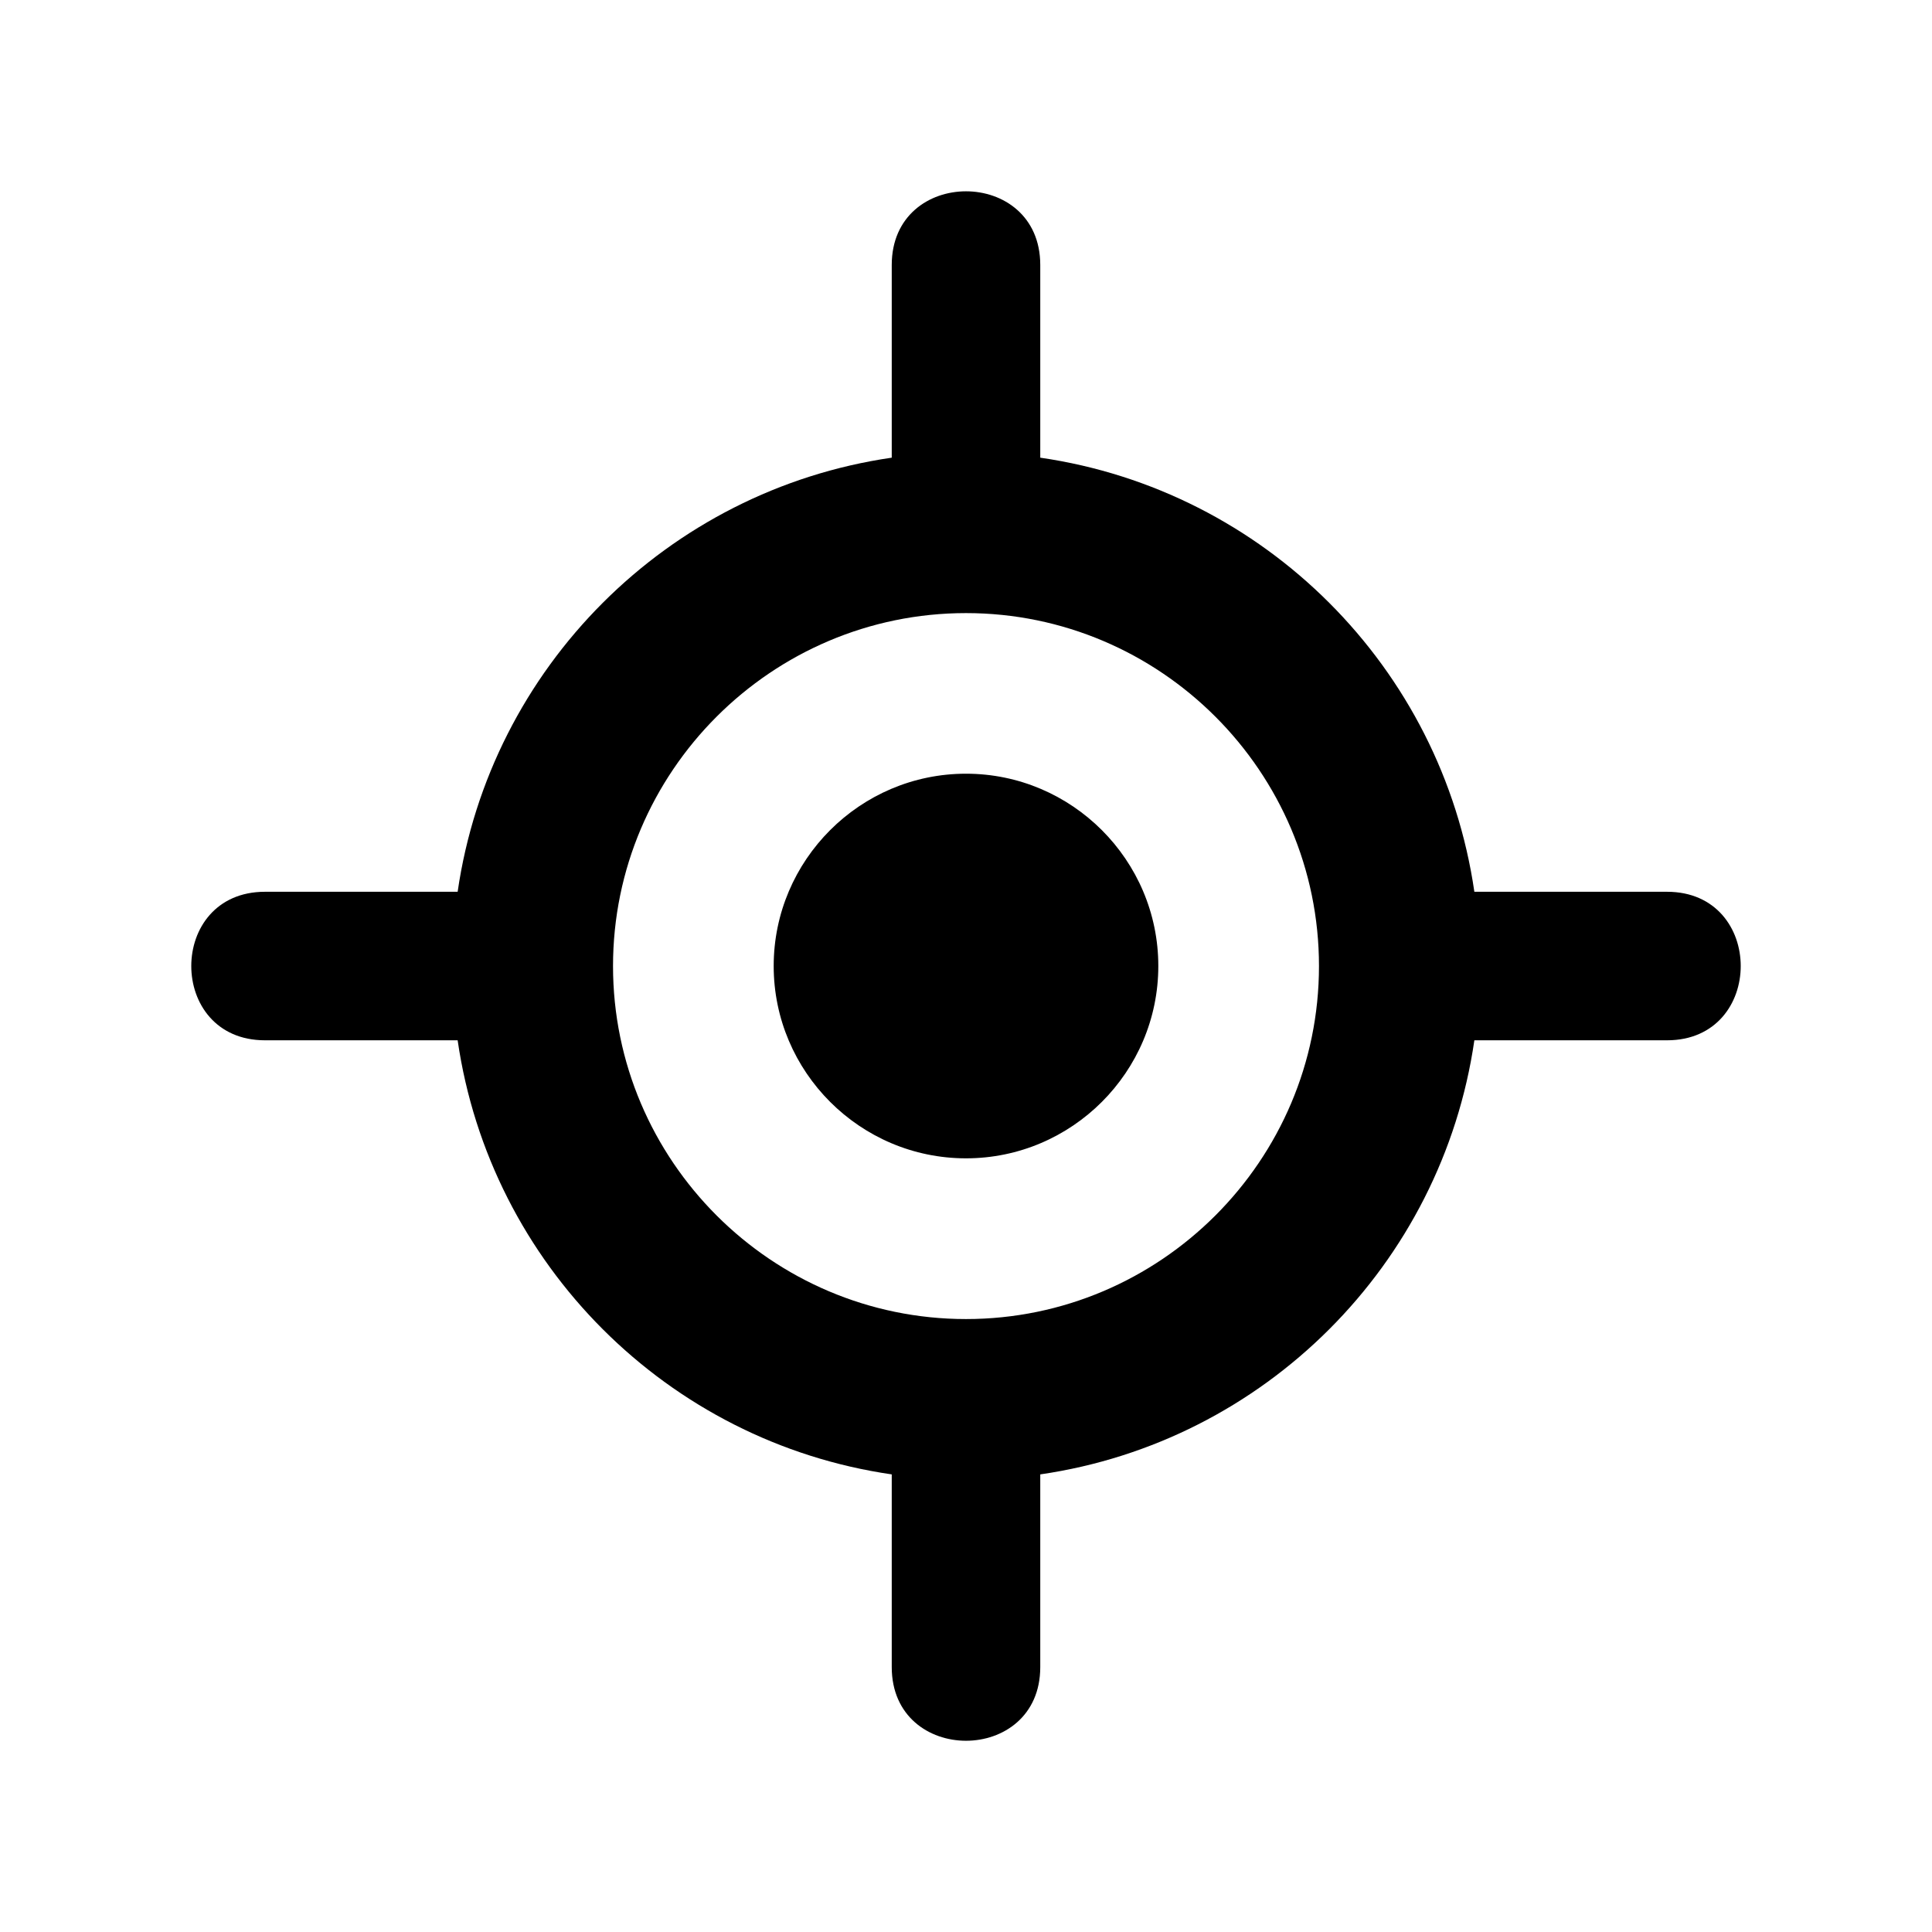 <?xml version="1.0" encoding="UTF-8"?>
<!-- The Best Svg Icon site in the world: iconSvg.co, Visit us! https://iconsvg.co -->
<svg fill="#000000" width="800px" height="800px" version="1.1" viewBox="144 144 512 512" xmlns="http://www.w3.org/2000/svg">
 <path d="m419.68 265.29c59.43 8.613 106.42 55.605 115.04 115.04h51.07c26.027 0 26.027 39.359 0 39.359h-51.07c-8.613 59.43-55.59 106.42-115.04 115.04v51.07c0 26.027-39.359 26.027-39.359 0v-51.07c-59.43-8.613-106.42-55.605-115.04-115.04h-51.07c-26.027 0-26.027-39.359 0-39.359h51.07c8.613-59.43 55.605-106.42 115.04-115.04v-51.07c0-26.027 39.359-26.027 39.359 0zm-19.68 185.68c28.066 0 50.965-22.898 50.965-50.965 0-28.066-22.898-50.965-50.965-50.965s-50.965 22.898-50.965 50.965c0 28.066 22.898 50.965 50.965 50.965zm0 42.594c51.523 0 93.543-42.02 93.543-93.543 0-51.523-42.02-93.543-93.543-93.543-51.523 0-93.543 42.02-93.543 93.543 0 51.523 42.02 93.543 93.543 93.543z" fill-rule="evenodd"/>
</svg>